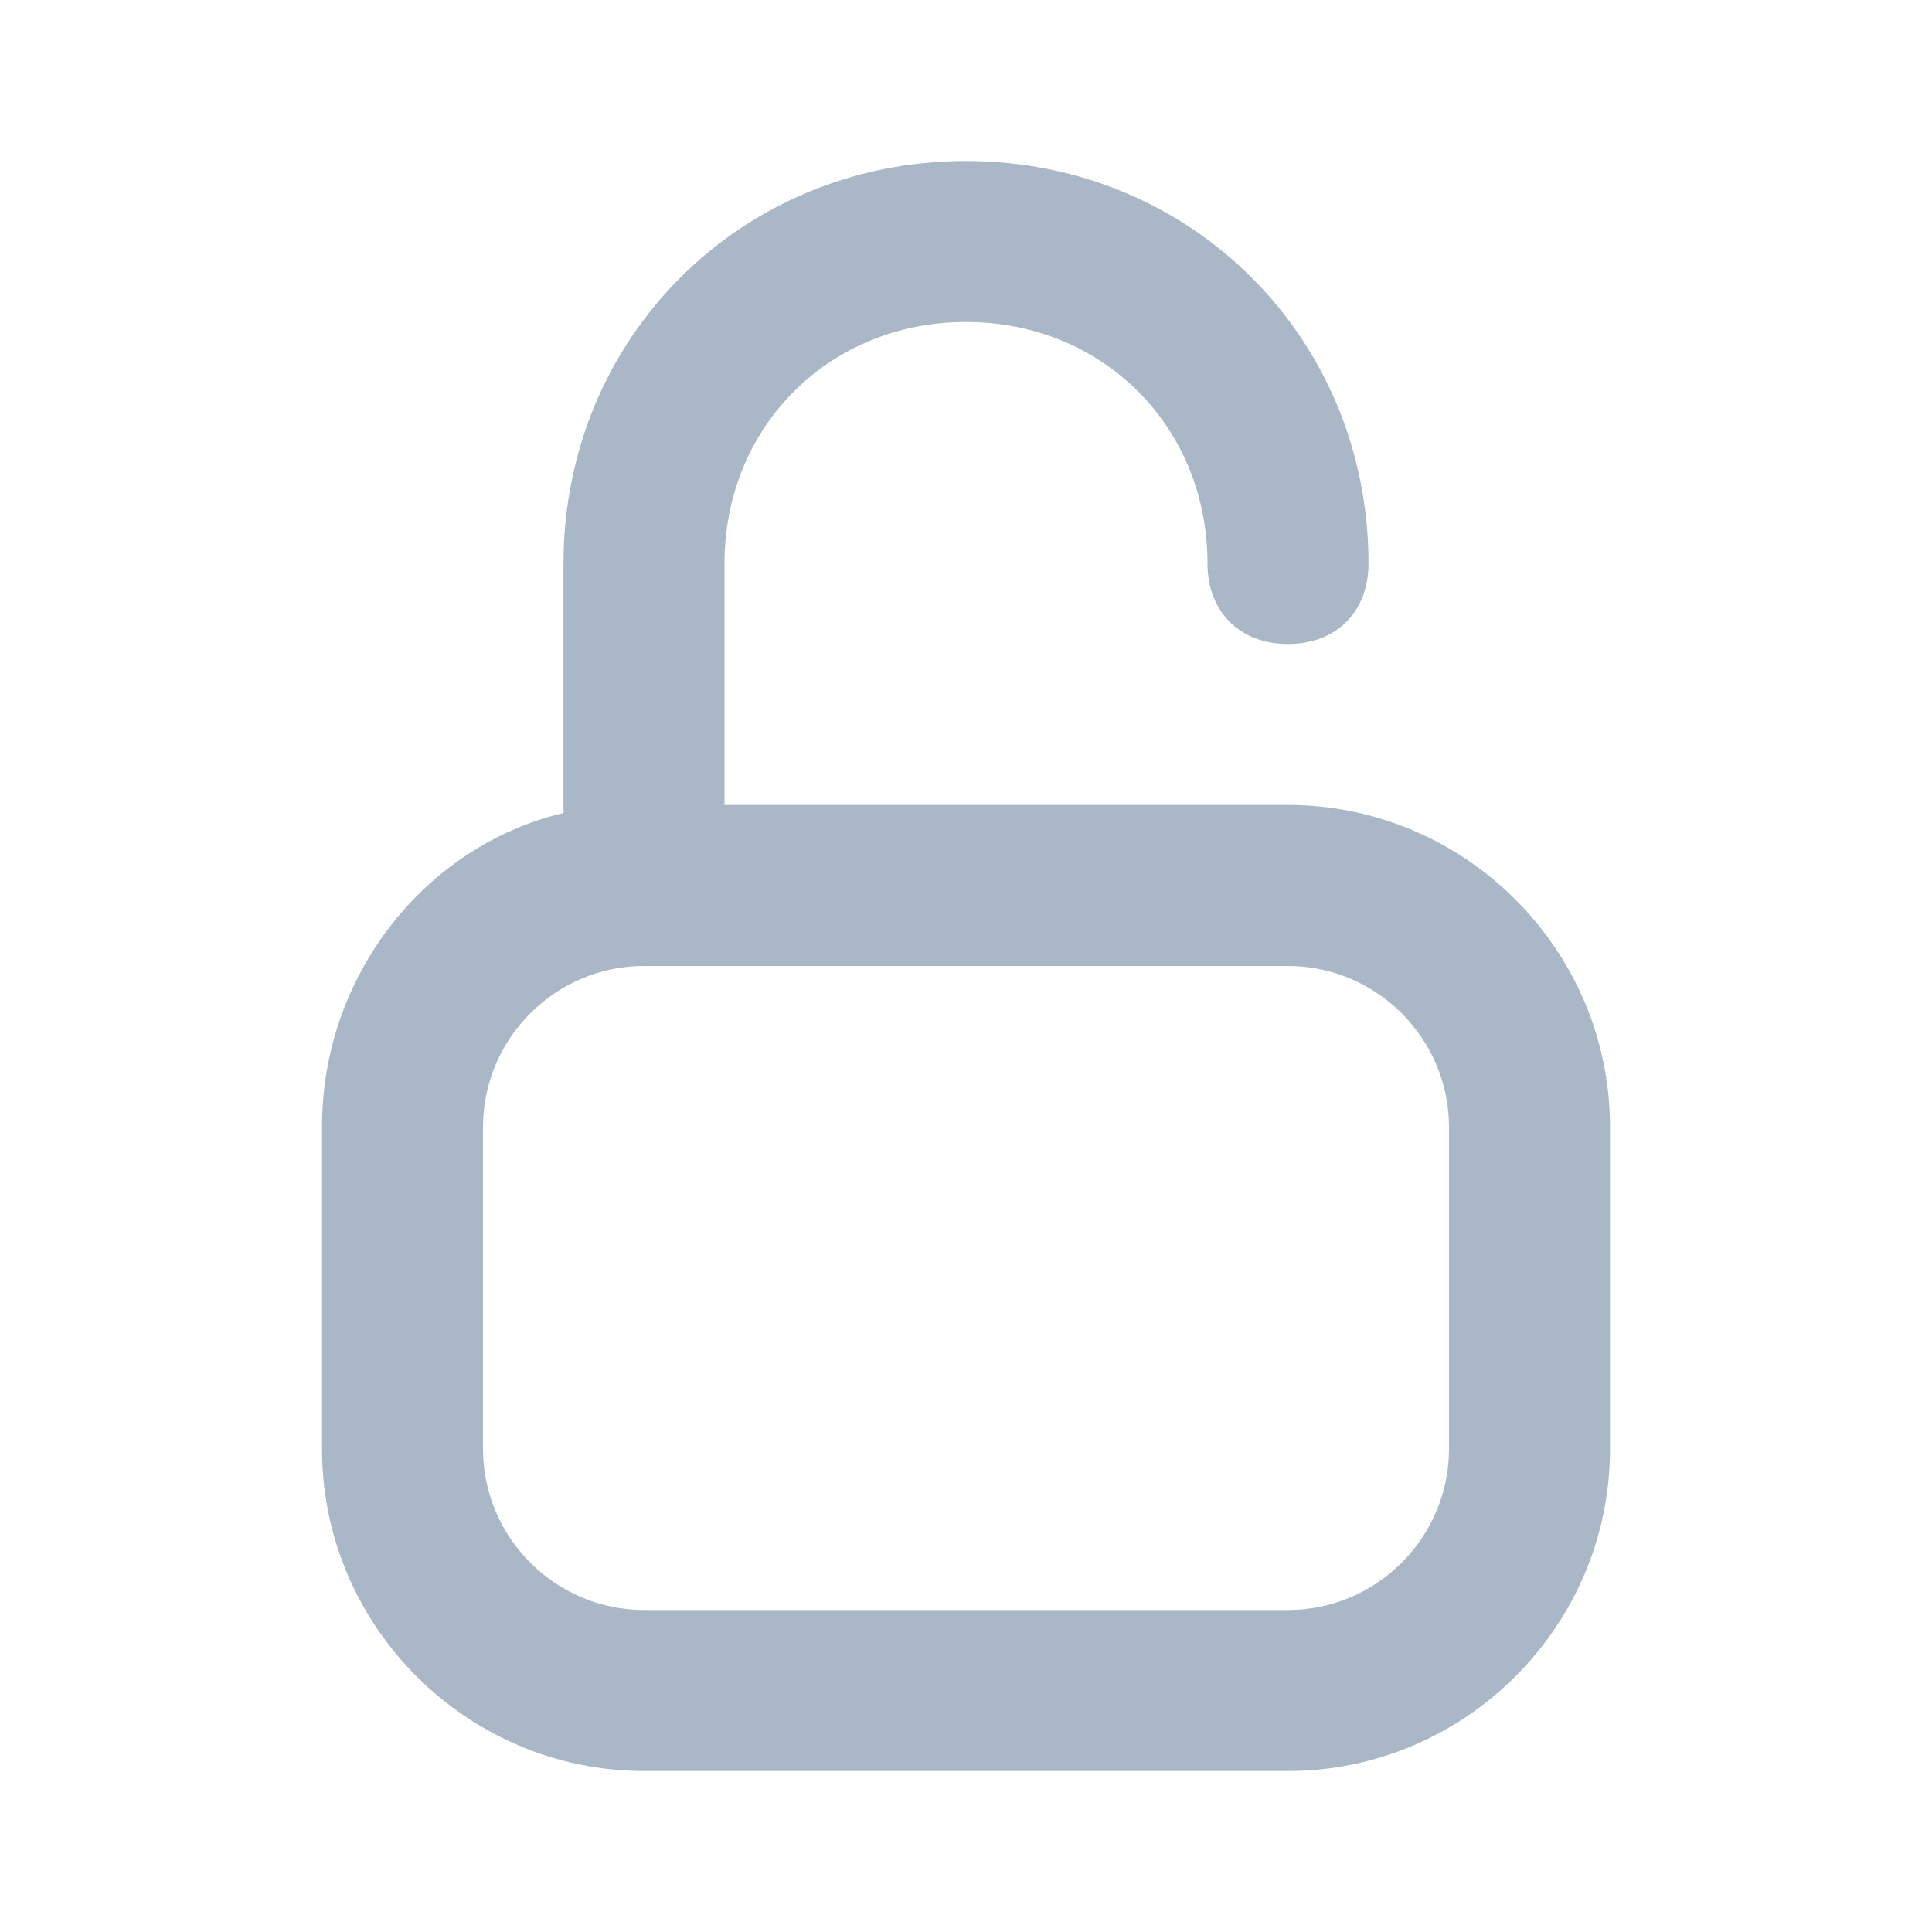 <?xml version="1.0" ?><svg fill="#a9b7c6" width="24px" height="24px" viewBox="0 0 24 24" style="enable-background:new 0 0 24 24;" version="1.1" xml:space="preserve" xmlns="http://www.w3.org/2000/svg" xmlns:xlink="http://www.w3.org/1999/xlink"><style type="text/css">
</style><g id="grid_system"/><g id="_icons"><path d="M12,4c1.7,0,3,1.3,3,3c0,0.6,0.4,1,1,1s1-0.4,1-1c0-2.8-2.2-5-5-5S7,4.2,7,7v3.1c-1.7,0.4-3,2-3,3.9v4c0,2.2,1.8,4,4,4h8   c2.2,0,4-1.8,4-4v-4c0-2.2-1.8-4-4-4H9V7C9,5.3,10.3,4,12,4z M18,14v4c0,1.1-0.9,2-2,2H8c-1.1,0-2-0.9-2-2v-4c0-1.1,0.9-2,2-2h8   C17.1,12,18,12.9,18,14z"/></g></svg>